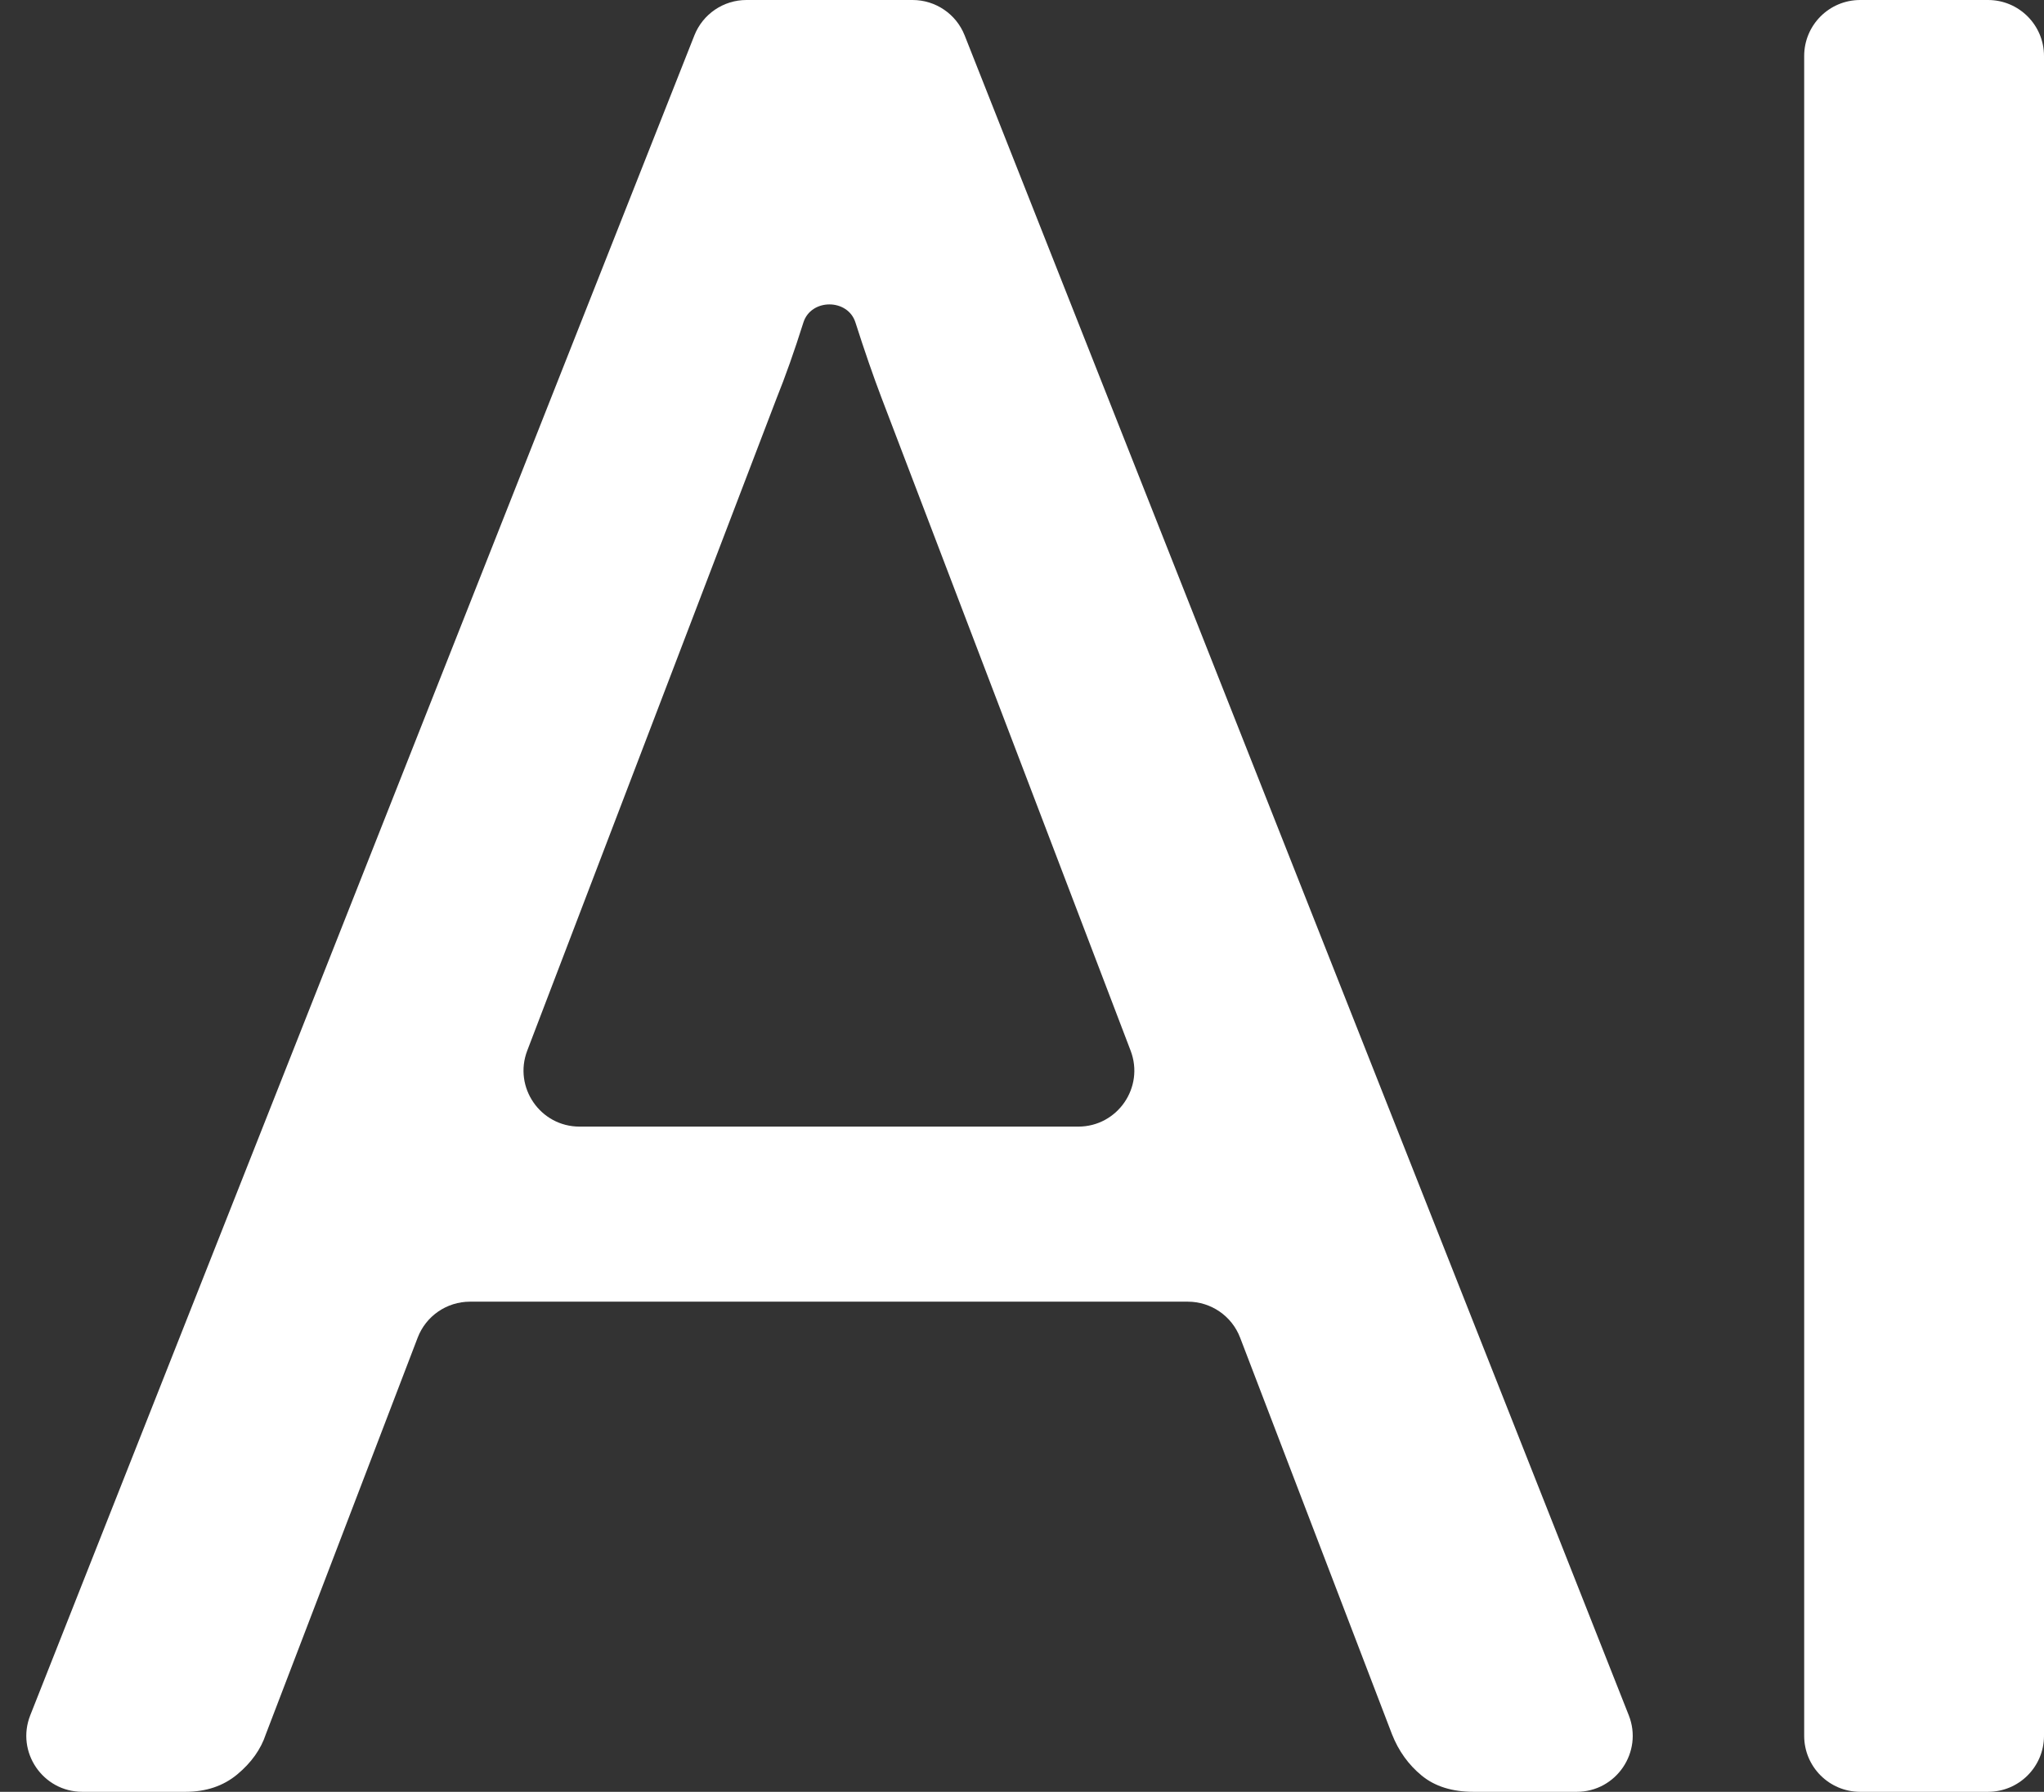 <?xml version="1.0"?>
<svg width="73" height="64" viewBox="0 0 73 64" fill="none" xmlns="http://www.w3.org/2000/svg"><rect x="0" y="0" width="73" height="64" fill="#333333" stroke="none"/> <path d="M38.51 40.24C39.912 40.24 40.879 38.836 40.379 37.527L31.48 14.202C31.186 13.428 30.877 12.535 30.553 11.523V11.523C30.284 10.657 28.963 10.656 28.692 11.521C28.374 12.531 28.052 13.44 27.727 14.247L18.83 37.526C18.33 38.835 19.297 40.24 20.698 40.24H38.51ZM58.17 61.265C58.689 62.577 57.721 64 56.31 64H52.629C51.863 64 51.245 63.806 50.774 63.419C50.303 63.032 49.95 62.541 49.715 61.946L44.29 47.778C43.994 47.004 43.251 46.493 42.422 46.493H16.785C15.956 46.493 15.213 47.004 14.917 47.778L9.493 61.946C9.316 62.481 8.977 62.958 8.477 63.375C7.977 63.792 7.359 64 6.623 64H2.941C1.53 64 0.562 62.577 1.081 61.265L24.799 1.265C25.101 0.501 25.838 0 26.659 0H32.592C33.413 0 34.151 0.501 34.452 1.265L58.17 61.265Z" fill="white"></path> <path d="M73 62C73 63.105 72.105 64 71 64H66.435C65.33 64 64.435 63.105 64.435 62V2C64.435 0.895 65.33 0 66.435 0H71C72.105 0 73 0.895 73 2V62Z" fill="white"></path> </svg> 